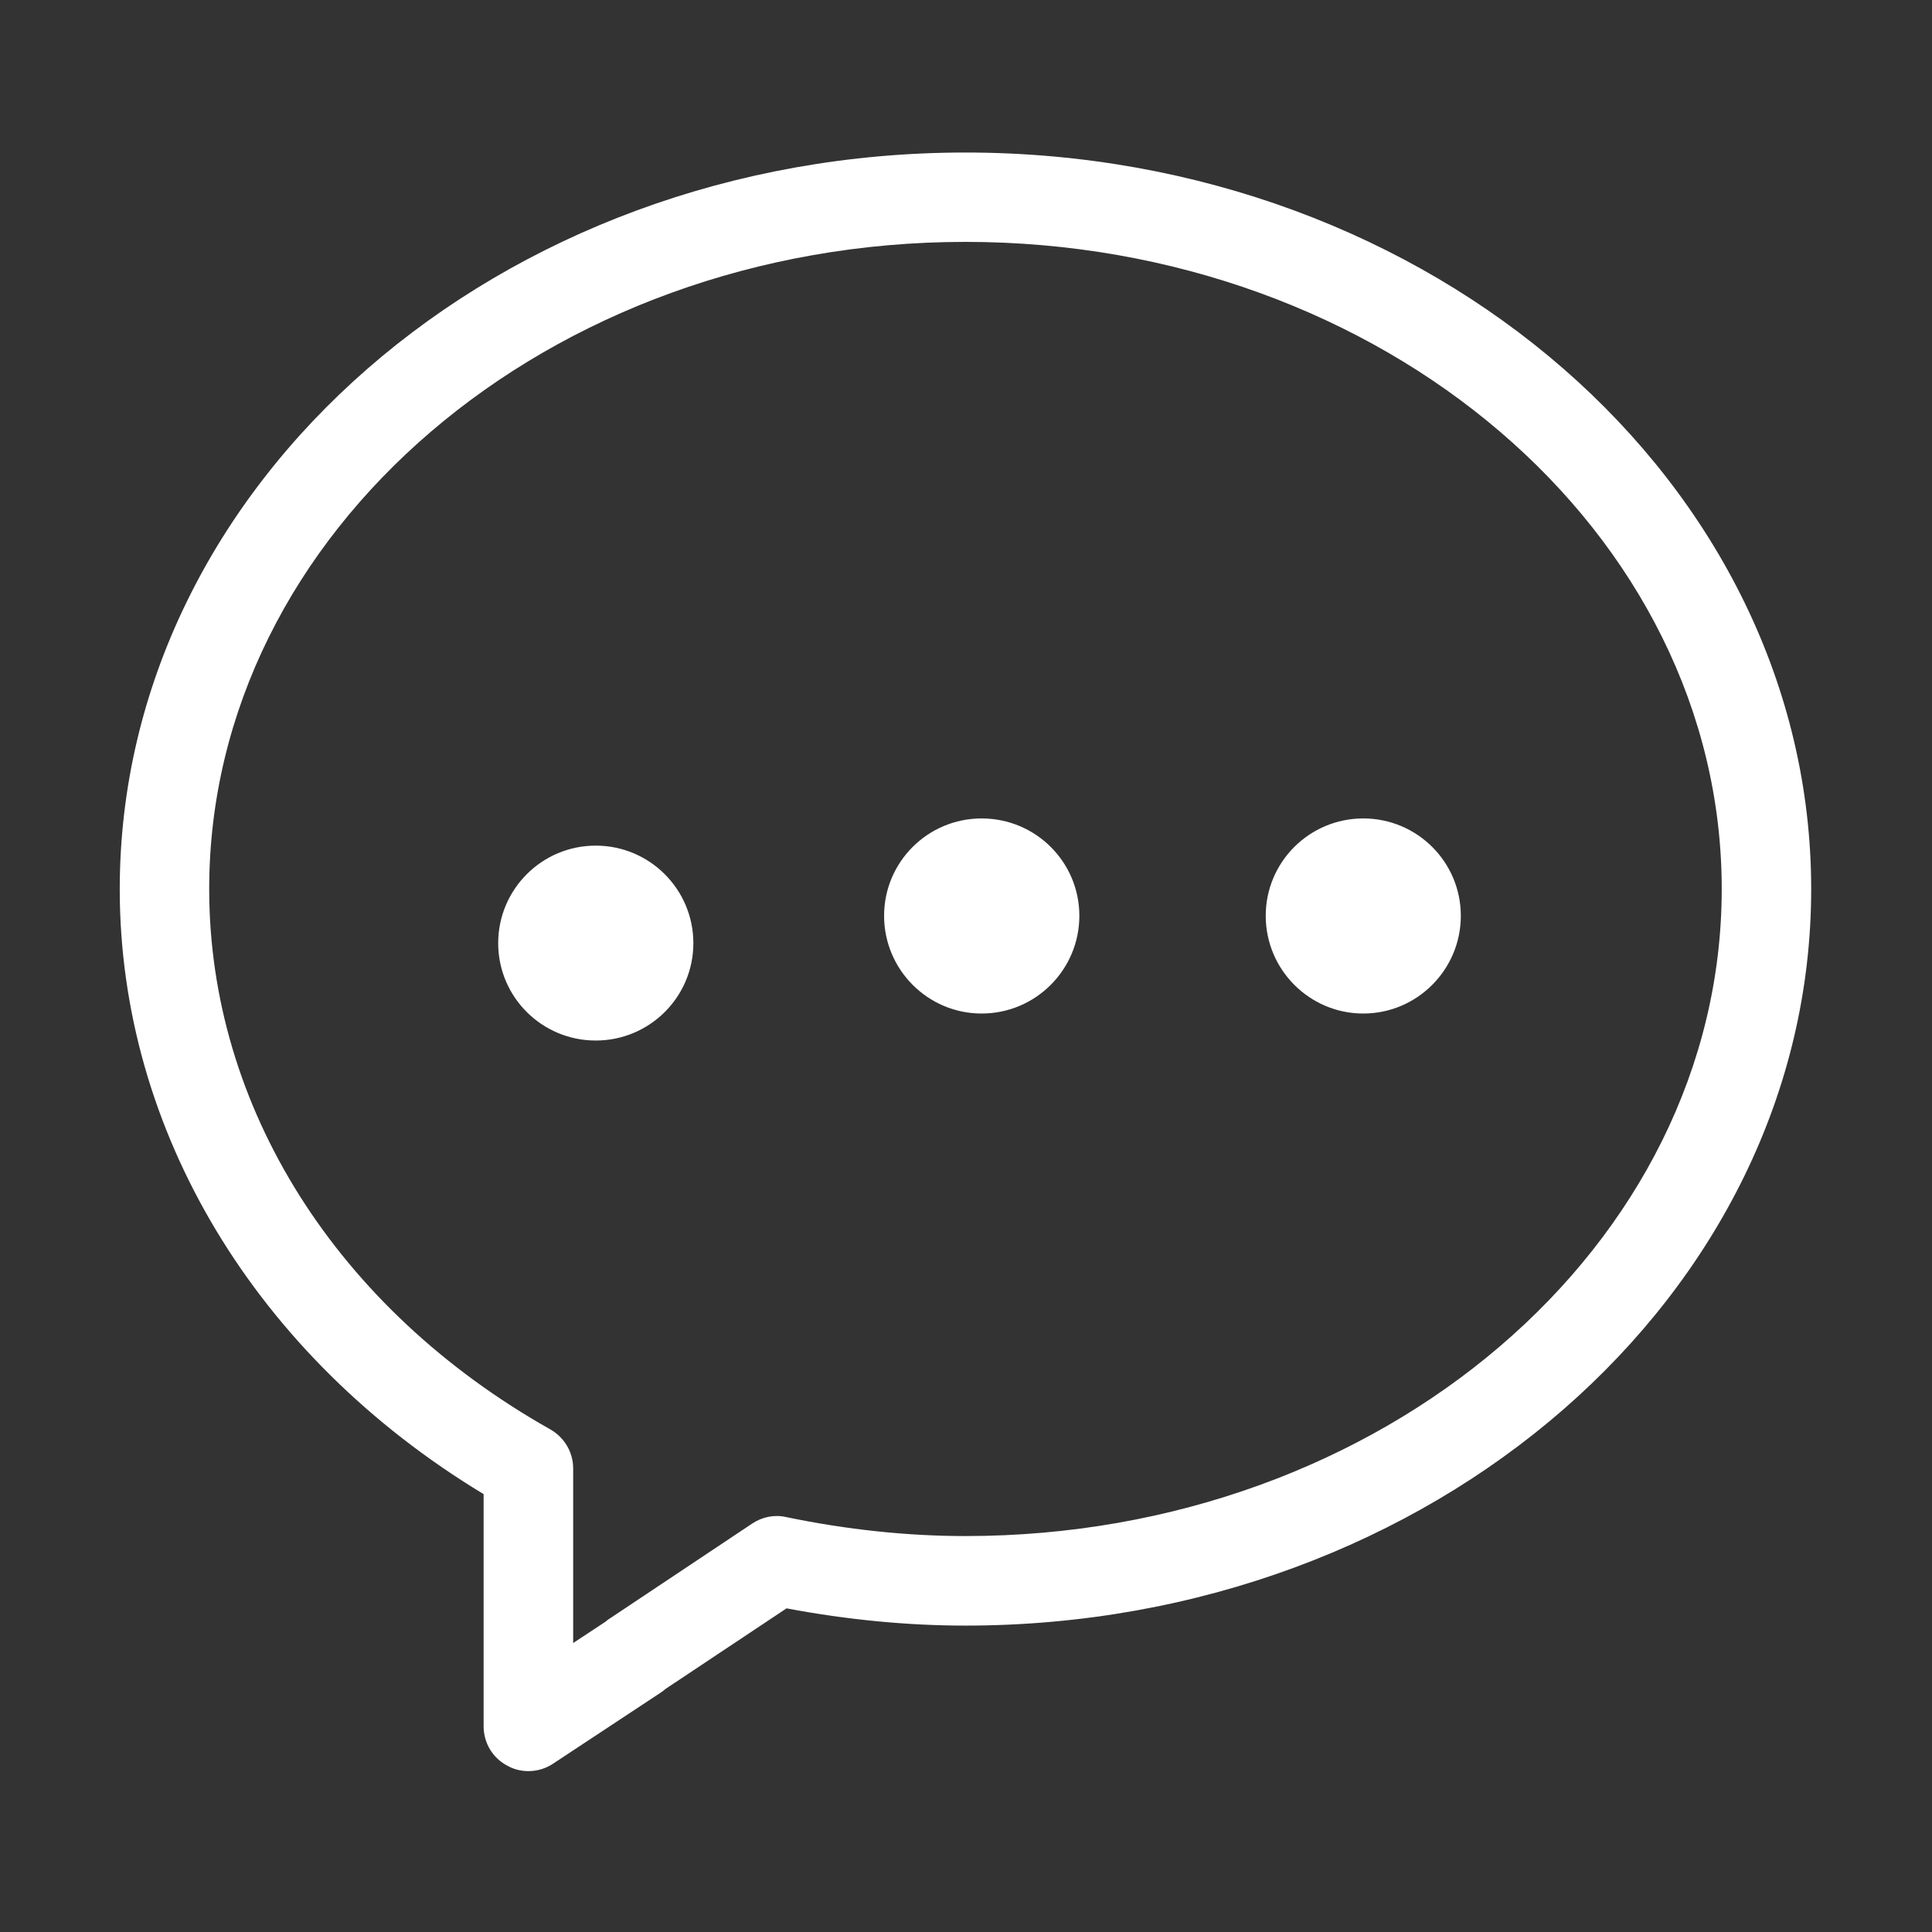 <?xml version="1.0" standalone="no"?><!DOCTYPE svg PUBLIC "-//W3C//DTD SVG 1.1//EN" "http://www.w3.org/Graphics/SVG/1.1/DTD/svg11.dtd"><svg t="1607755863757" class="icon" viewBox="0 0 1024 1024" version="1.1" xmlns="http://www.w3.org/2000/svg" p-id="3226" width="60" height="60" xmlns:xlink="http://www.w3.org/1999/xlink"><rect x="0" y="0" width="1024" height="1024" fill="#333333" stroke="none"/><defs><style type="text/css"></style></defs><path d="M367.494 499.897c0 28.536-23.165 51.606-51.745 51.606-28.535 0-51.699-23.07-51.699-51.606 0-28.535 23.165-51.699 51.699-51.699C344.33 448.198 367.494 471.363 367.494 499.897L367.494 499.897zM367.494 499.897M959.966 471.269c0-215.272-201.053-390.428-448.248-390.428-247.2 0-448.253 175.157-448.253 390.428 0 127.885 72.039 247.667 192.861 320.647l0 123.081c0 8.765 4.802 16.764 12.477 20.813 3.531 1.977 7.249 2.918 11.254 2.918 4.611 0 9.133-1.317 13.089-3.951l56.783-37.481c1.086-0.661 2.121-1.508 2.732-2.077l64.223-42.753c32.021 6.027 63.944 9.138 94.926 9.138C758.913 861.514 959.966 686.446 959.966 471.269L959.966 471.269zM291.732 757.642C178.449 693.794 110.88 586.722 110.88 471.175c0-189.093 179.816-342.969 400.833-342.969 221.023 0 400.838 153.876 400.838 342.969 0 189.095-179.867 342.97-400.833 342.97-30.887 0-62.905-3.393-95.114-10.076-6.12-1.41-12.62-0.093-17.986 3.487l-75.15 50.097c-1.037 0.562-2.54 1.884-2.54 1.884l-17.137 11.298 0-92.568C303.79 769.7 299.124 761.878 291.732 757.642L291.732 757.642zM291.732 757.642M572.079 485.393c0 28.536-23.165 51.798-51.794 51.798-28.531 0-51.699-23.262-51.699-51.798 0-28.531 23.169-51.606 51.699-51.606C548.913 433.788 572.079 456.863 572.079 485.393L572.079 485.393zM572.079 485.393M774.265 485.393c0 28.536-23.169 51.798-51.699 51.798-28.536 0-51.705-23.262-51.705-51.798 0-28.531 23.169-51.606 51.705-51.606C751.096 433.788 774.265 456.863 774.265 485.393L774.265 485.393zM774.265 485.393" p-id="3227" fill="#ffffff"></path></svg>